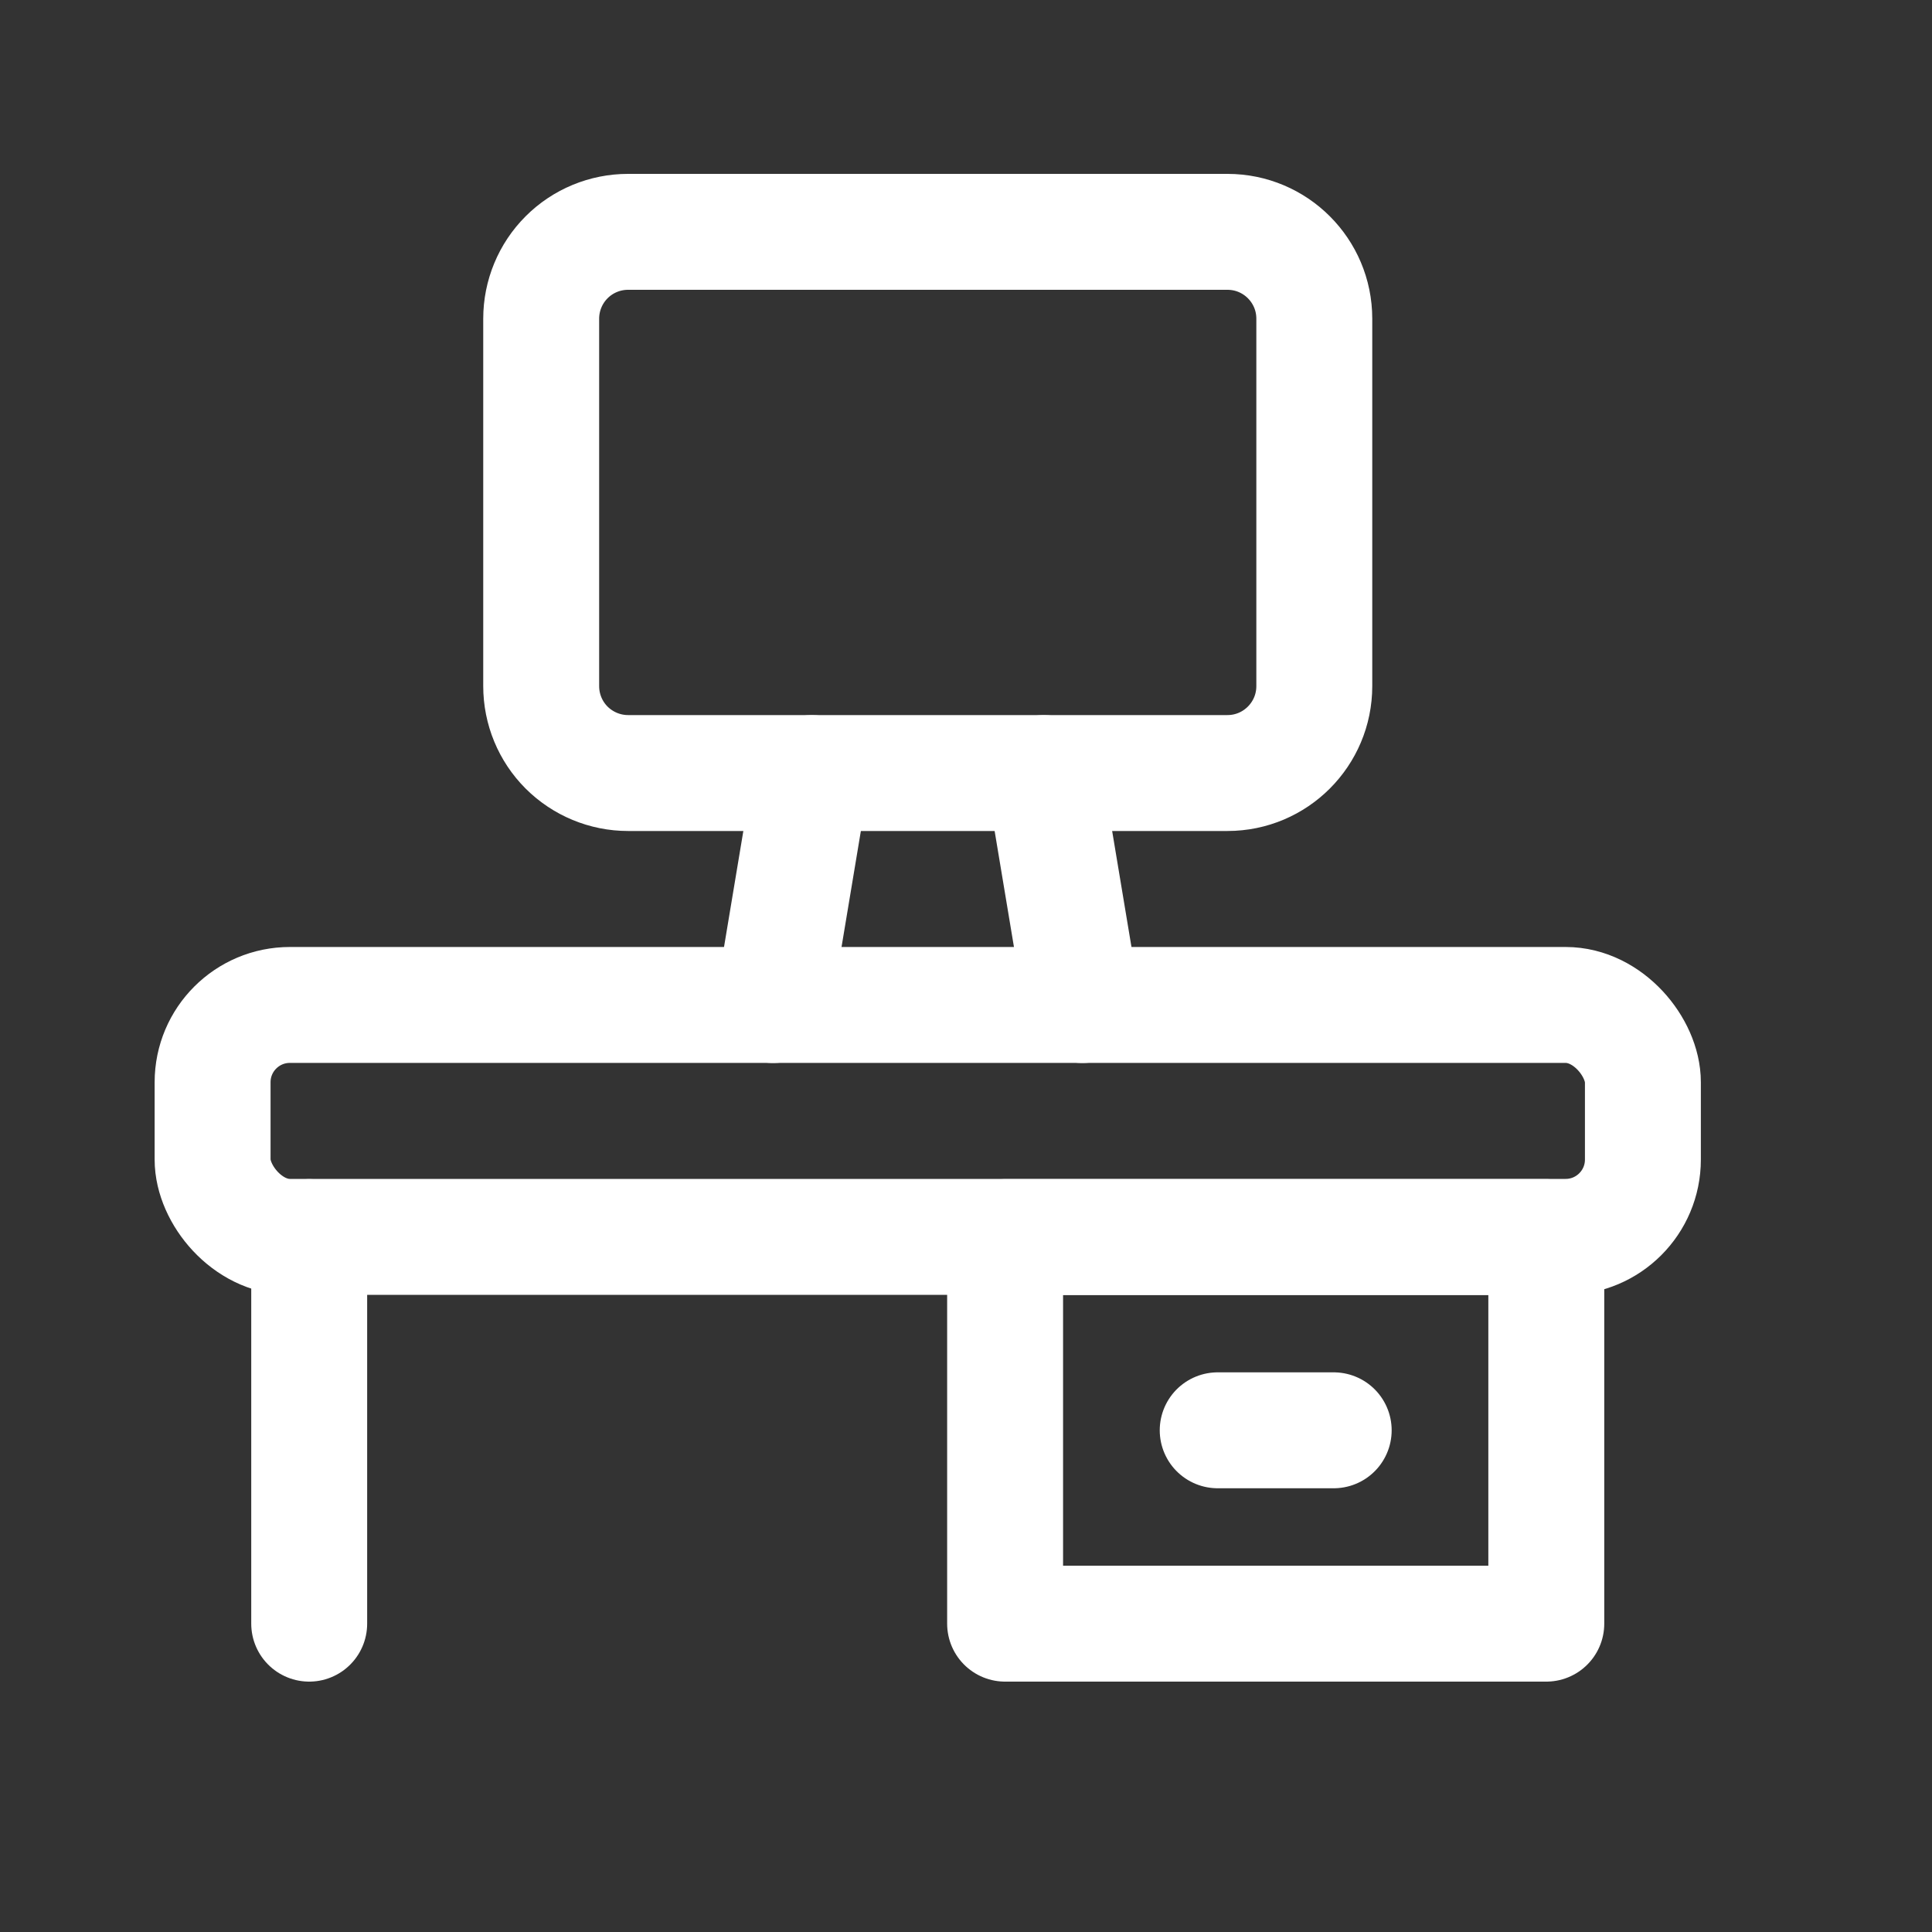 <svg width="25" height="25" viewBox="0 0 25 25" fill="none" xmlns="http://www.w3.org/2000/svg">
<rect x="0" y="0" width="25" height="25" fill="#333333" stroke="none"/>
<rect x="2.751" y="13.004" width="18.508" height="3.001" rx="1" stroke="white" stroke-width="1.5" stroke-linecap="round" stroke-linejoin="round"/>
<path d="M4.001 16.008V21.01" stroke="white" stroke-width="1.5" stroke-linecap="round" stroke-linejoin="round"/>
<rect x="13.006" y="16.008" width="7.003" height="5.002" stroke="white" stroke-width="1.5" stroke-linecap="round" stroke-linejoin="round"/>
<path d="M17.258 18.508H15.757" stroke="white" stroke-width="1.5" stroke-linecap="round" stroke-linejoin="round"/>
<path fill-rule="evenodd" clip-rule="evenodd" d="M15.883 10.003H8.127C7.829 10.003 7.543 9.884 7.332 9.674C7.121 9.463 7.003 9.177 7.003 8.878V4.124C7.003 3.826 7.121 3.54 7.332 3.329C7.543 3.118 7.829 3 8.127 3H15.883C16.504 3 17.007 3.503 17.007 4.124V8.878C17.007 9.499 16.504 10.003 15.883 10.003Z" stroke="white" stroke-width="1.5" stroke-linecap="round" stroke-linejoin="round"/>
<path d="M14.006 13.005L13.506 10.004" stroke="white" stroke-width="1.5" stroke-linecap="round" stroke-linejoin="round"/>
<path d="M10.004 13.005L10.504 10.004" stroke="white" stroke-width="1.5" stroke-linecap="round" stroke-linejoin="round"/>
</svg>
